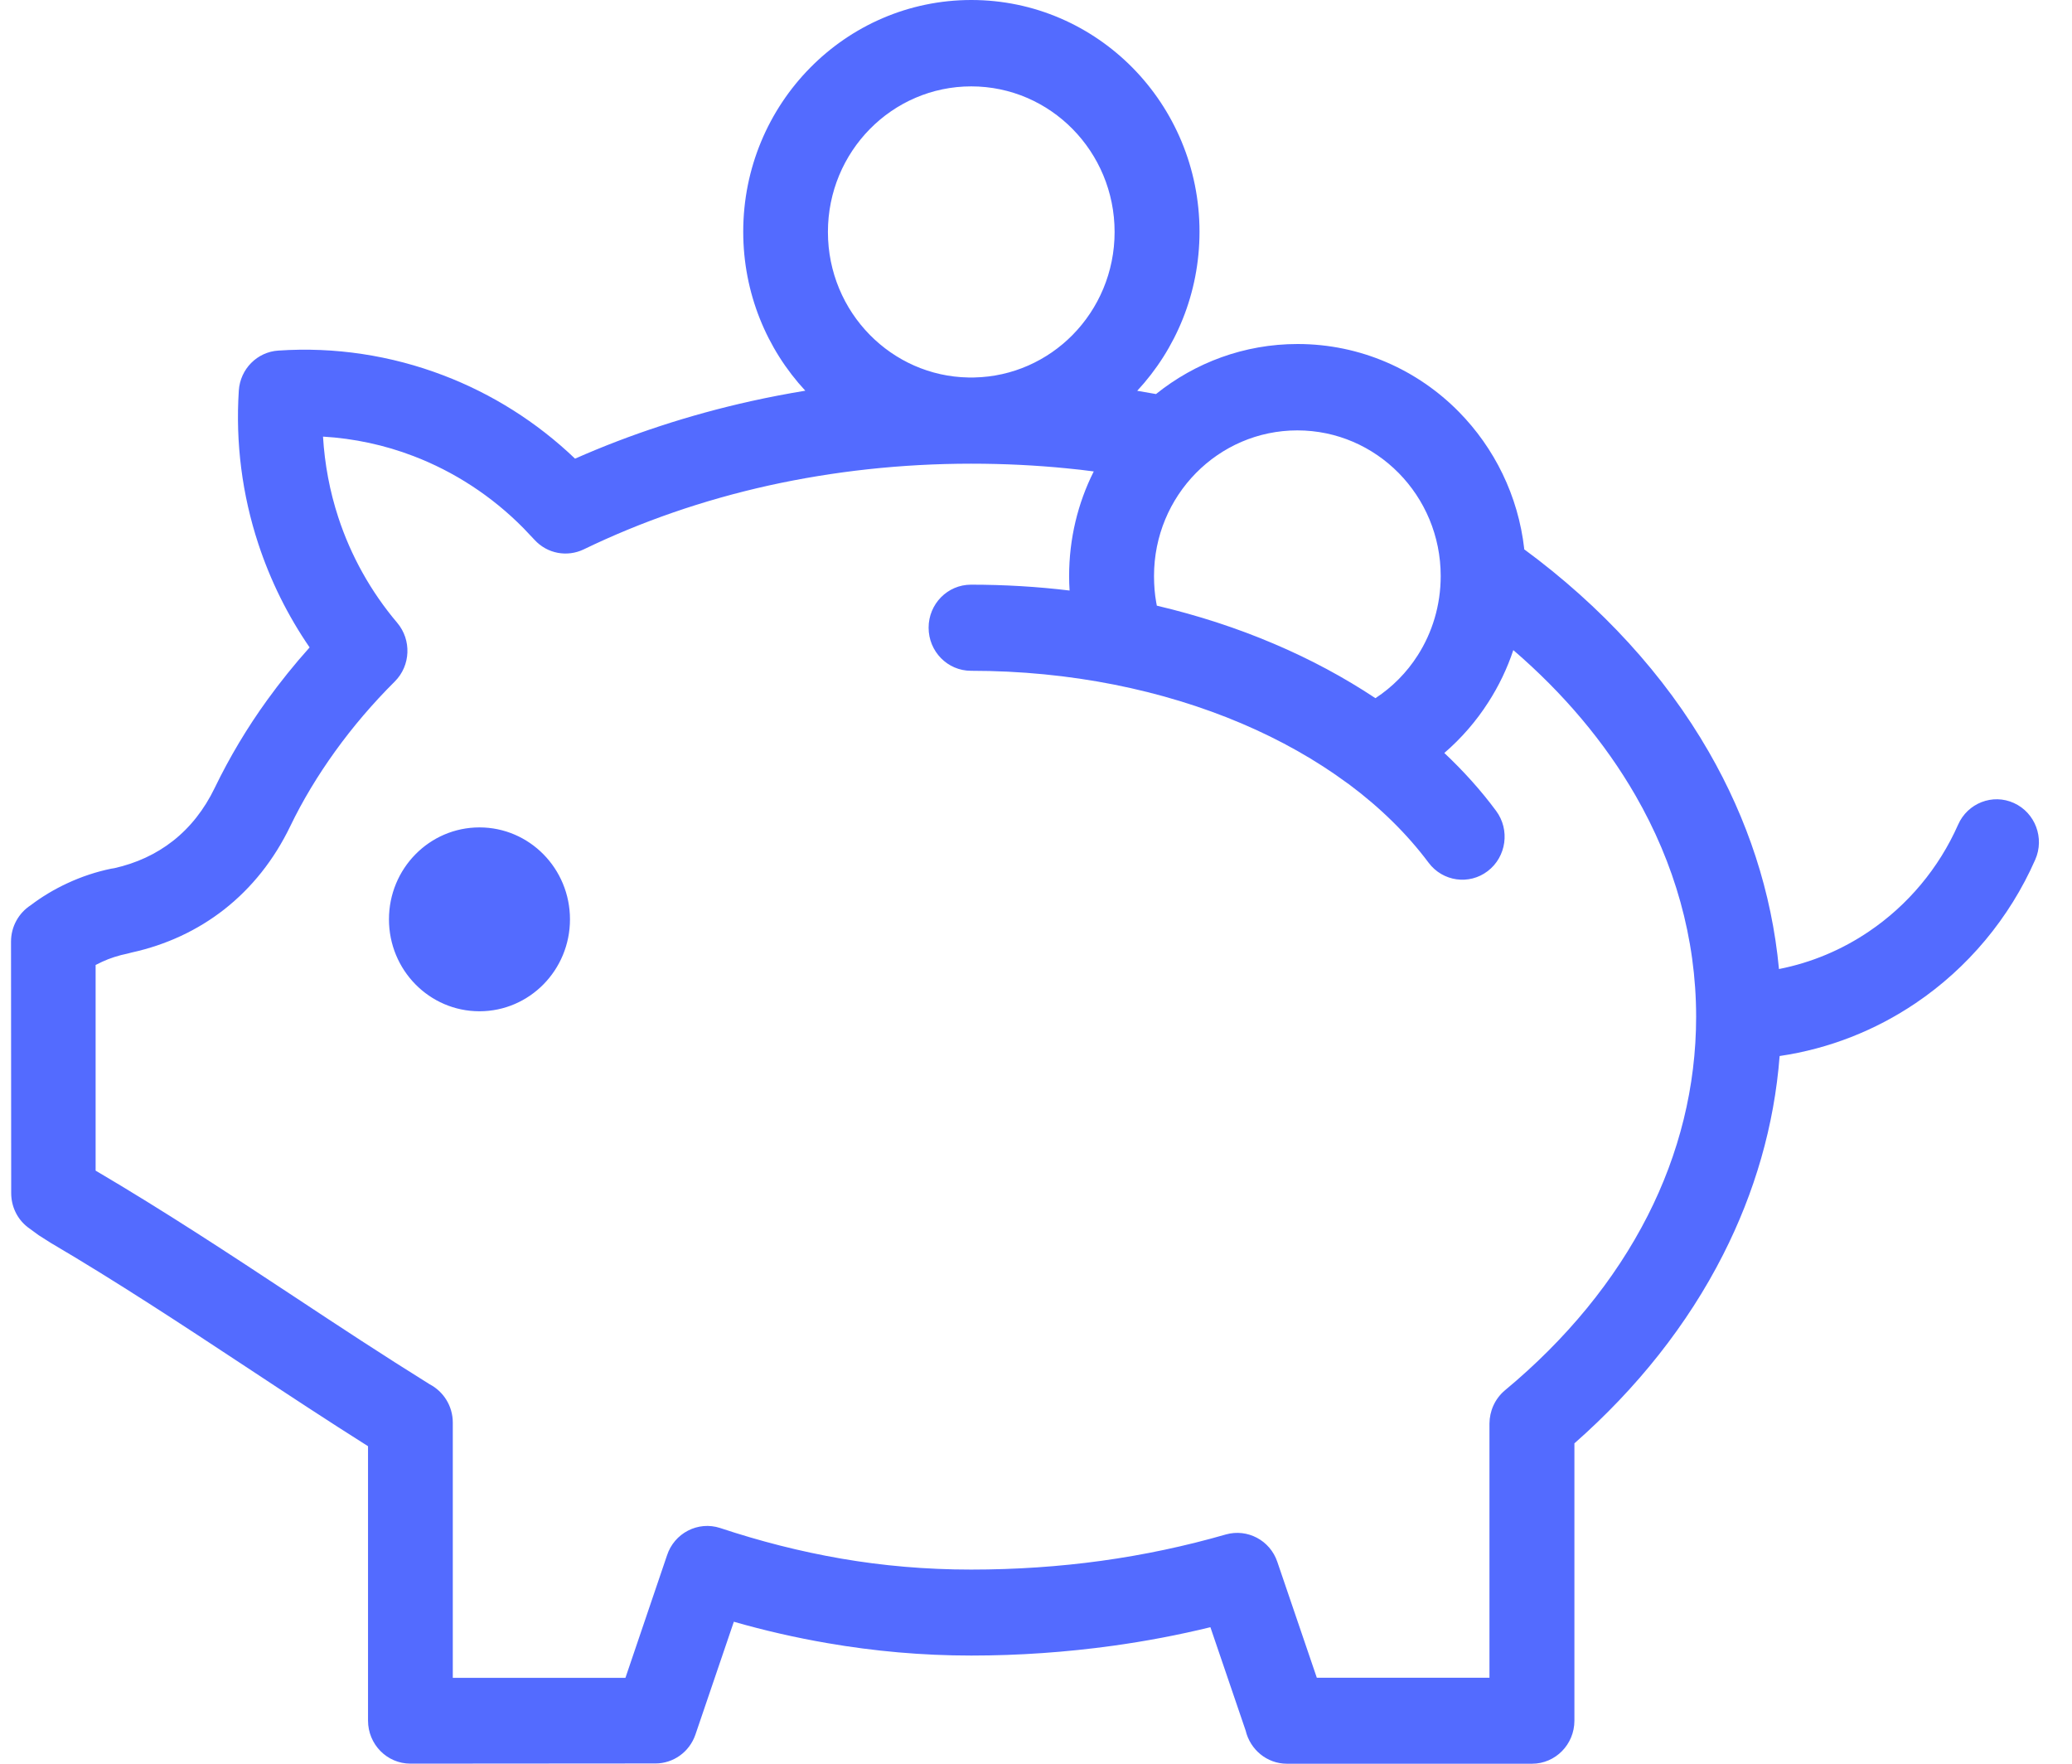 <svg width="47" height="40" viewBox="0 0 47 40" fill="none" xmlns="http://www.w3.org/2000/svg">
<path d="M34.569 12.454C36.324 13.746 37.757 15.306 38.762 17.052C39.637 18.572 40.19 20.232 40.353 21.977C41.095 21.832 41.786 21.537 42.393 21.126C43.274 20.531 43.98 19.69 44.416 18.704C44.632 18.213 45.199 17.992 45.682 18.212C46.165 18.431 46.383 19.007 46.166 19.497C45.581 20.827 44.632 21.956 43.452 22.752C42.545 23.364 41.497 23.784 40.368 23.95C40.246 25.533 39.801 27.049 39.085 28.457C38.279 30.044 37.13 31.488 35.713 32.734V39.023C35.713 39.563 35.283 40 34.752 40H29.192C28.737 40 28.358 39.679 28.256 39.25L27.456 36.904C26.735 37.08 25.995 37.221 25.236 37.326C24.184 37.471 23.111 37.547 22.031 37.547C20.912 37.547 19.828 37.448 18.774 37.266C18.046 37.141 17.337 36.978 16.646 36.78L15.775 39.338C15.637 39.741 15.267 39.994 14.869 39.994L9.309 39.998C8.778 39.998 8.348 39.561 8.348 39.021V32.799C7.439 32.225 6.526 31.624 5.613 31.021C4.135 30.046 2.643 29.064 1.148 28.186L0.879 28.015L0.626 27.83C0.381 27.639 0.254 27.351 0.254 27.059L0.25 21.355C0.25 21.01 0.427 20.705 0.695 20.531C0.953 20.335 1.231 20.169 1.524 20.033C1.85 19.881 2.187 19.77 2.523 19.701L2.592 19.69C3.094 19.578 3.541 19.37 3.917 19.076C4.311 18.769 4.634 18.36 4.871 17.868C5.209 17.17 5.607 16.504 6.062 15.875C6.357 15.467 6.678 15.068 7.023 14.683C6.526 13.96 6.133 13.166 5.859 12.332C5.494 11.224 5.34 10.043 5.417 8.859C5.449 8.365 5.838 7.981 6.312 7.951C7.596 7.863 8.874 8.061 10.055 8.512C11.156 8.931 12.174 9.57 13.044 10.402C14.291 9.851 15.632 9.41 17.039 9.097C17.443 9.008 17.852 8.929 18.267 8.861C17.394 7.92 16.859 6.65 16.859 5.255C16.859 3.806 17.437 2.491 18.375 1.539C19.31 0.589 20.604 0 22.034 0C23.461 0 24.755 0.588 25.693 1.539C26.628 2.489 27.209 3.804 27.209 5.255C27.209 6.652 26.671 7.922 25.796 8.863L26.222 8.937C27.105 8.227 28.221 7.802 29.434 7.802C30.862 7.802 32.156 8.389 33.093 9.341C33.897 10.158 34.438 11.241 34.575 12.449L34.569 12.454ZM10.876 18.765C12.01 18.765 12.929 19.698 12.929 20.85C12.929 22.002 12.01 22.935 10.876 22.935C9.741 22.935 8.823 22.002 8.823 20.85C8.823 19.698 9.741 18.765 10.876 18.765ZM21.967 8.561H22.095C22.967 8.544 23.756 8.178 24.33 7.596C24.918 6.999 25.283 6.173 25.283 5.261C25.283 4.349 24.918 3.523 24.33 2.926C23.742 2.329 22.929 1.959 22.031 1.959C21.133 1.959 20.32 2.329 19.732 2.926C19.144 3.523 18.78 4.349 18.78 5.261C18.78 6.173 19.144 6.999 19.732 7.596C20.307 8.179 21.096 8.546 21.967 8.561ZM24.811 10.692C24.607 10.665 24.4 10.64 24.191 10.621C23.506 10.553 22.785 10.516 22.029 10.516C20.436 10.516 18.896 10.69 17.442 11.01C15.945 11.342 14.533 11.834 13.24 12.46C12.87 12.637 12.418 12.563 12.125 12.243L11.875 11.979C11.157 11.251 10.301 10.696 9.377 10.343C8.725 10.093 8.034 9.944 7.327 9.902C7.365 10.53 7.481 11.146 7.673 11.731C7.957 12.601 8.411 13.418 9.012 14.127C9.337 14.513 9.317 15.094 8.956 15.455C8.458 15.951 8.005 16.481 7.605 17.036C7.209 17.586 6.867 18.152 6.587 18.732C6.217 19.501 5.708 20.138 5.085 20.626C4.482 21.098 3.773 21.43 2.984 21.603L2.896 21.626C2.69 21.668 2.492 21.731 2.316 21.813L2.169 21.885V26.549C3.732 27.469 5.199 28.434 6.655 29.395C7.68 30.073 8.704 30.746 9.747 31.395C10.057 31.557 10.271 31.885 10.271 32.264V38.052H14.187L15.128 35.281C15.292 34.769 15.835 34.489 16.338 34.655C17.23 34.951 18.145 35.187 19.086 35.349C20.021 35.51 21 35.597 22.027 35.597C23.046 35.597 24.032 35.529 24.977 35.399C25.95 35.265 26.896 35.063 27.809 34.8C28.294 34.664 28.808 34.931 28.974 35.422L29.87 38.05H33.786V32.286C33.788 32.003 33.908 31.723 34.139 31.53C35.522 30.382 36.628 29.041 37.376 27.57C38.086 26.174 38.474 24.651 38.474 23.059C38.474 21.275 37.982 19.575 37.098 18.04C36.401 16.831 35.462 15.72 34.327 14.744C34.188 15.163 33.996 15.56 33.762 15.924C33.486 16.356 33.148 16.745 32.762 17.077C33.2 17.489 33.594 17.927 33.936 18.389C34.256 18.818 34.171 19.431 33.748 19.755C33.326 20.079 32.723 19.993 32.404 19.564C31.921 18.918 31.314 18.32 30.6 17.788L30.599 17.786L30.582 17.775L30.563 17.762L30.557 17.758C29.853 17.239 29.047 16.783 28.162 16.407C26.38 15.65 24.278 15.213 22.025 15.213C21.494 15.213 21.064 14.776 21.064 14.236C21.064 13.696 21.494 13.26 22.025 13.26C22.786 13.26 23.534 13.305 24.262 13.393C24.255 13.284 24.251 13.176 24.251 13.069C24.251 12.216 24.45 11.409 24.807 10.698L24.811 10.692ZM31.2 15.834C31.583 15.583 31.912 15.251 32.159 14.862C32.488 14.348 32.68 13.729 32.68 13.063C32.68 12.151 32.315 11.325 31.727 10.728C31.139 10.131 30.326 9.761 29.428 9.761C28.53 9.761 27.717 10.131 27.129 10.728C26.541 11.325 26.177 12.151 26.177 13.063C26.177 13.278 26.194 13.479 26.226 13.656L26.241 13.736C27.178 13.957 28.068 14.247 28.9 14.602C29.727 14.953 30.495 15.367 31.196 15.832L31.2 15.834Z" fill="#536BFF"/>
</svg>
